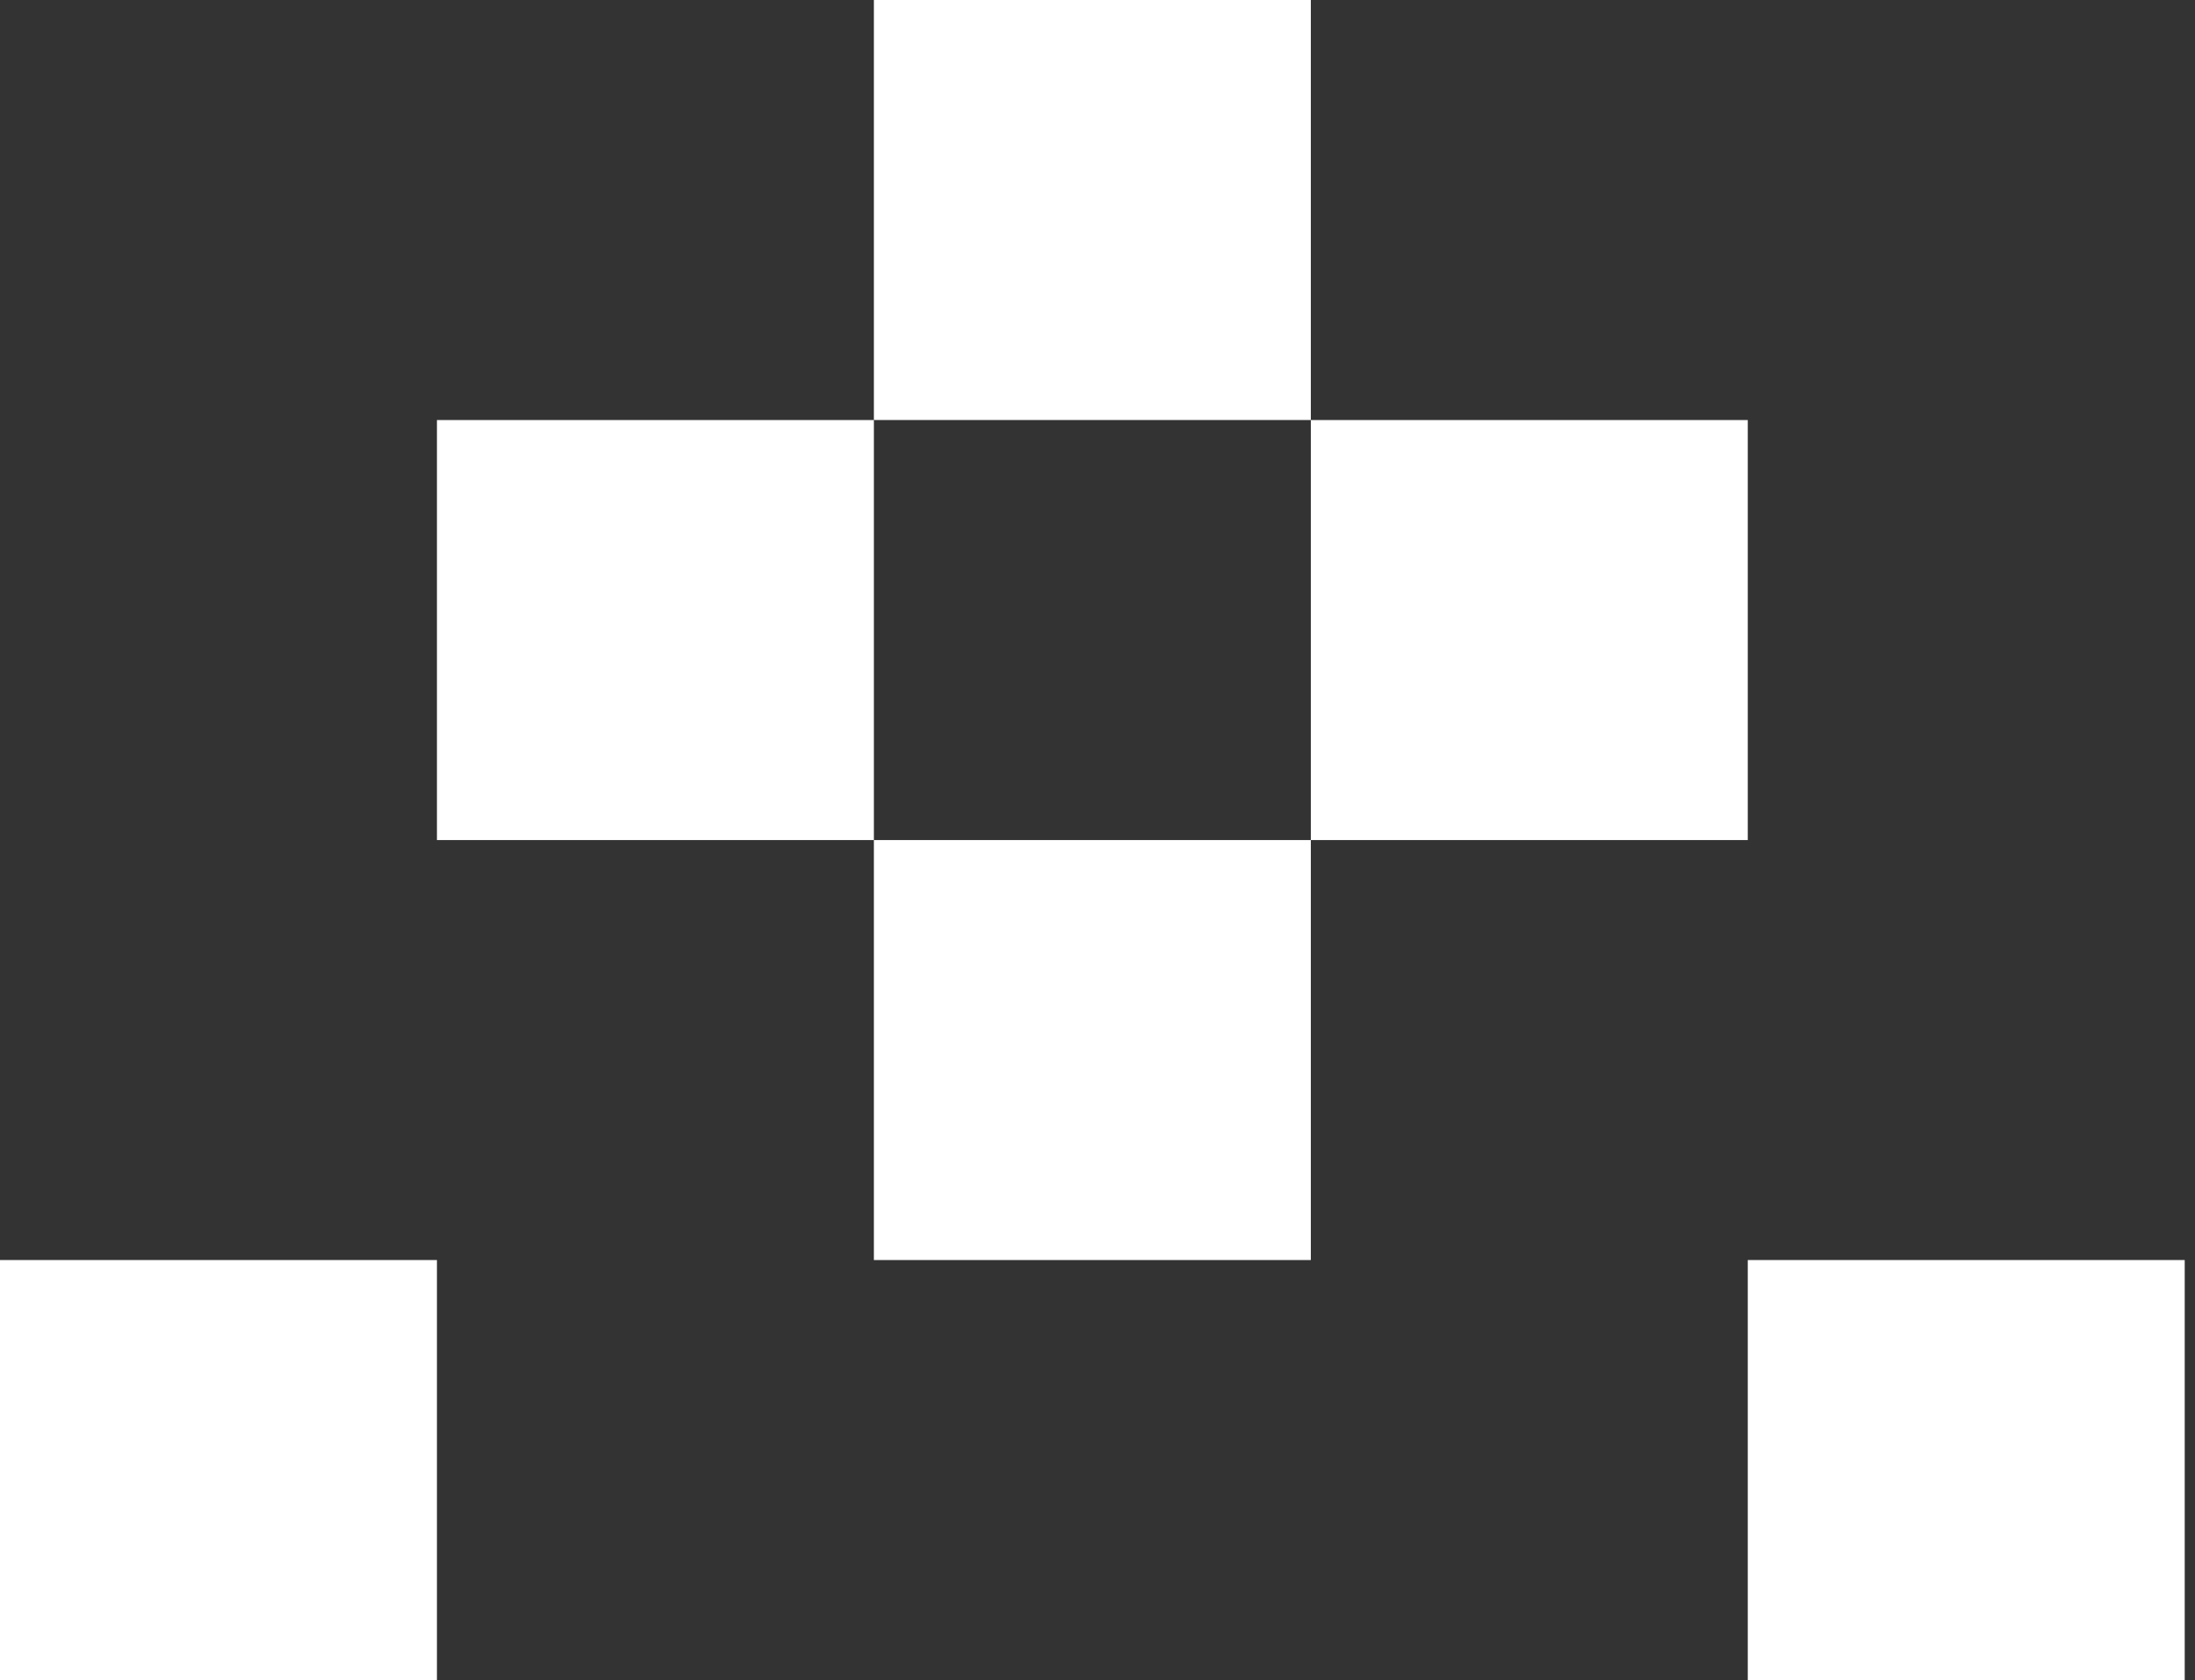 <svg width="128" height="98" viewBox="0 0 128 98" fill="none" xmlns="http://www.w3.org/2000/svg">
<rect x="0" y="0" width="128" height="98" fill="#333333" stroke="none"/>
<path d="M25.48 24.502H50.96V49.002H25.48V24.502Z" fill="white"/>
<path d="M50.96 0H76.44V24.5H50.96V0Z" fill="white"/>
<path d="M76.44 24.502H101.92V49.002H76.44V24.502Z" fill="white"/>
<path d="M50.96 49.002H76.44L76.44 73.5H50.96L50.96 49.002Z" fill="white"/>
<path d="M101.92 73.5H127.4V98H101.92V73.5Z" fill="white"/>
<path d="M0 73.5H25.48V98H0V73.5Z" fill="white"/>
</svg>
